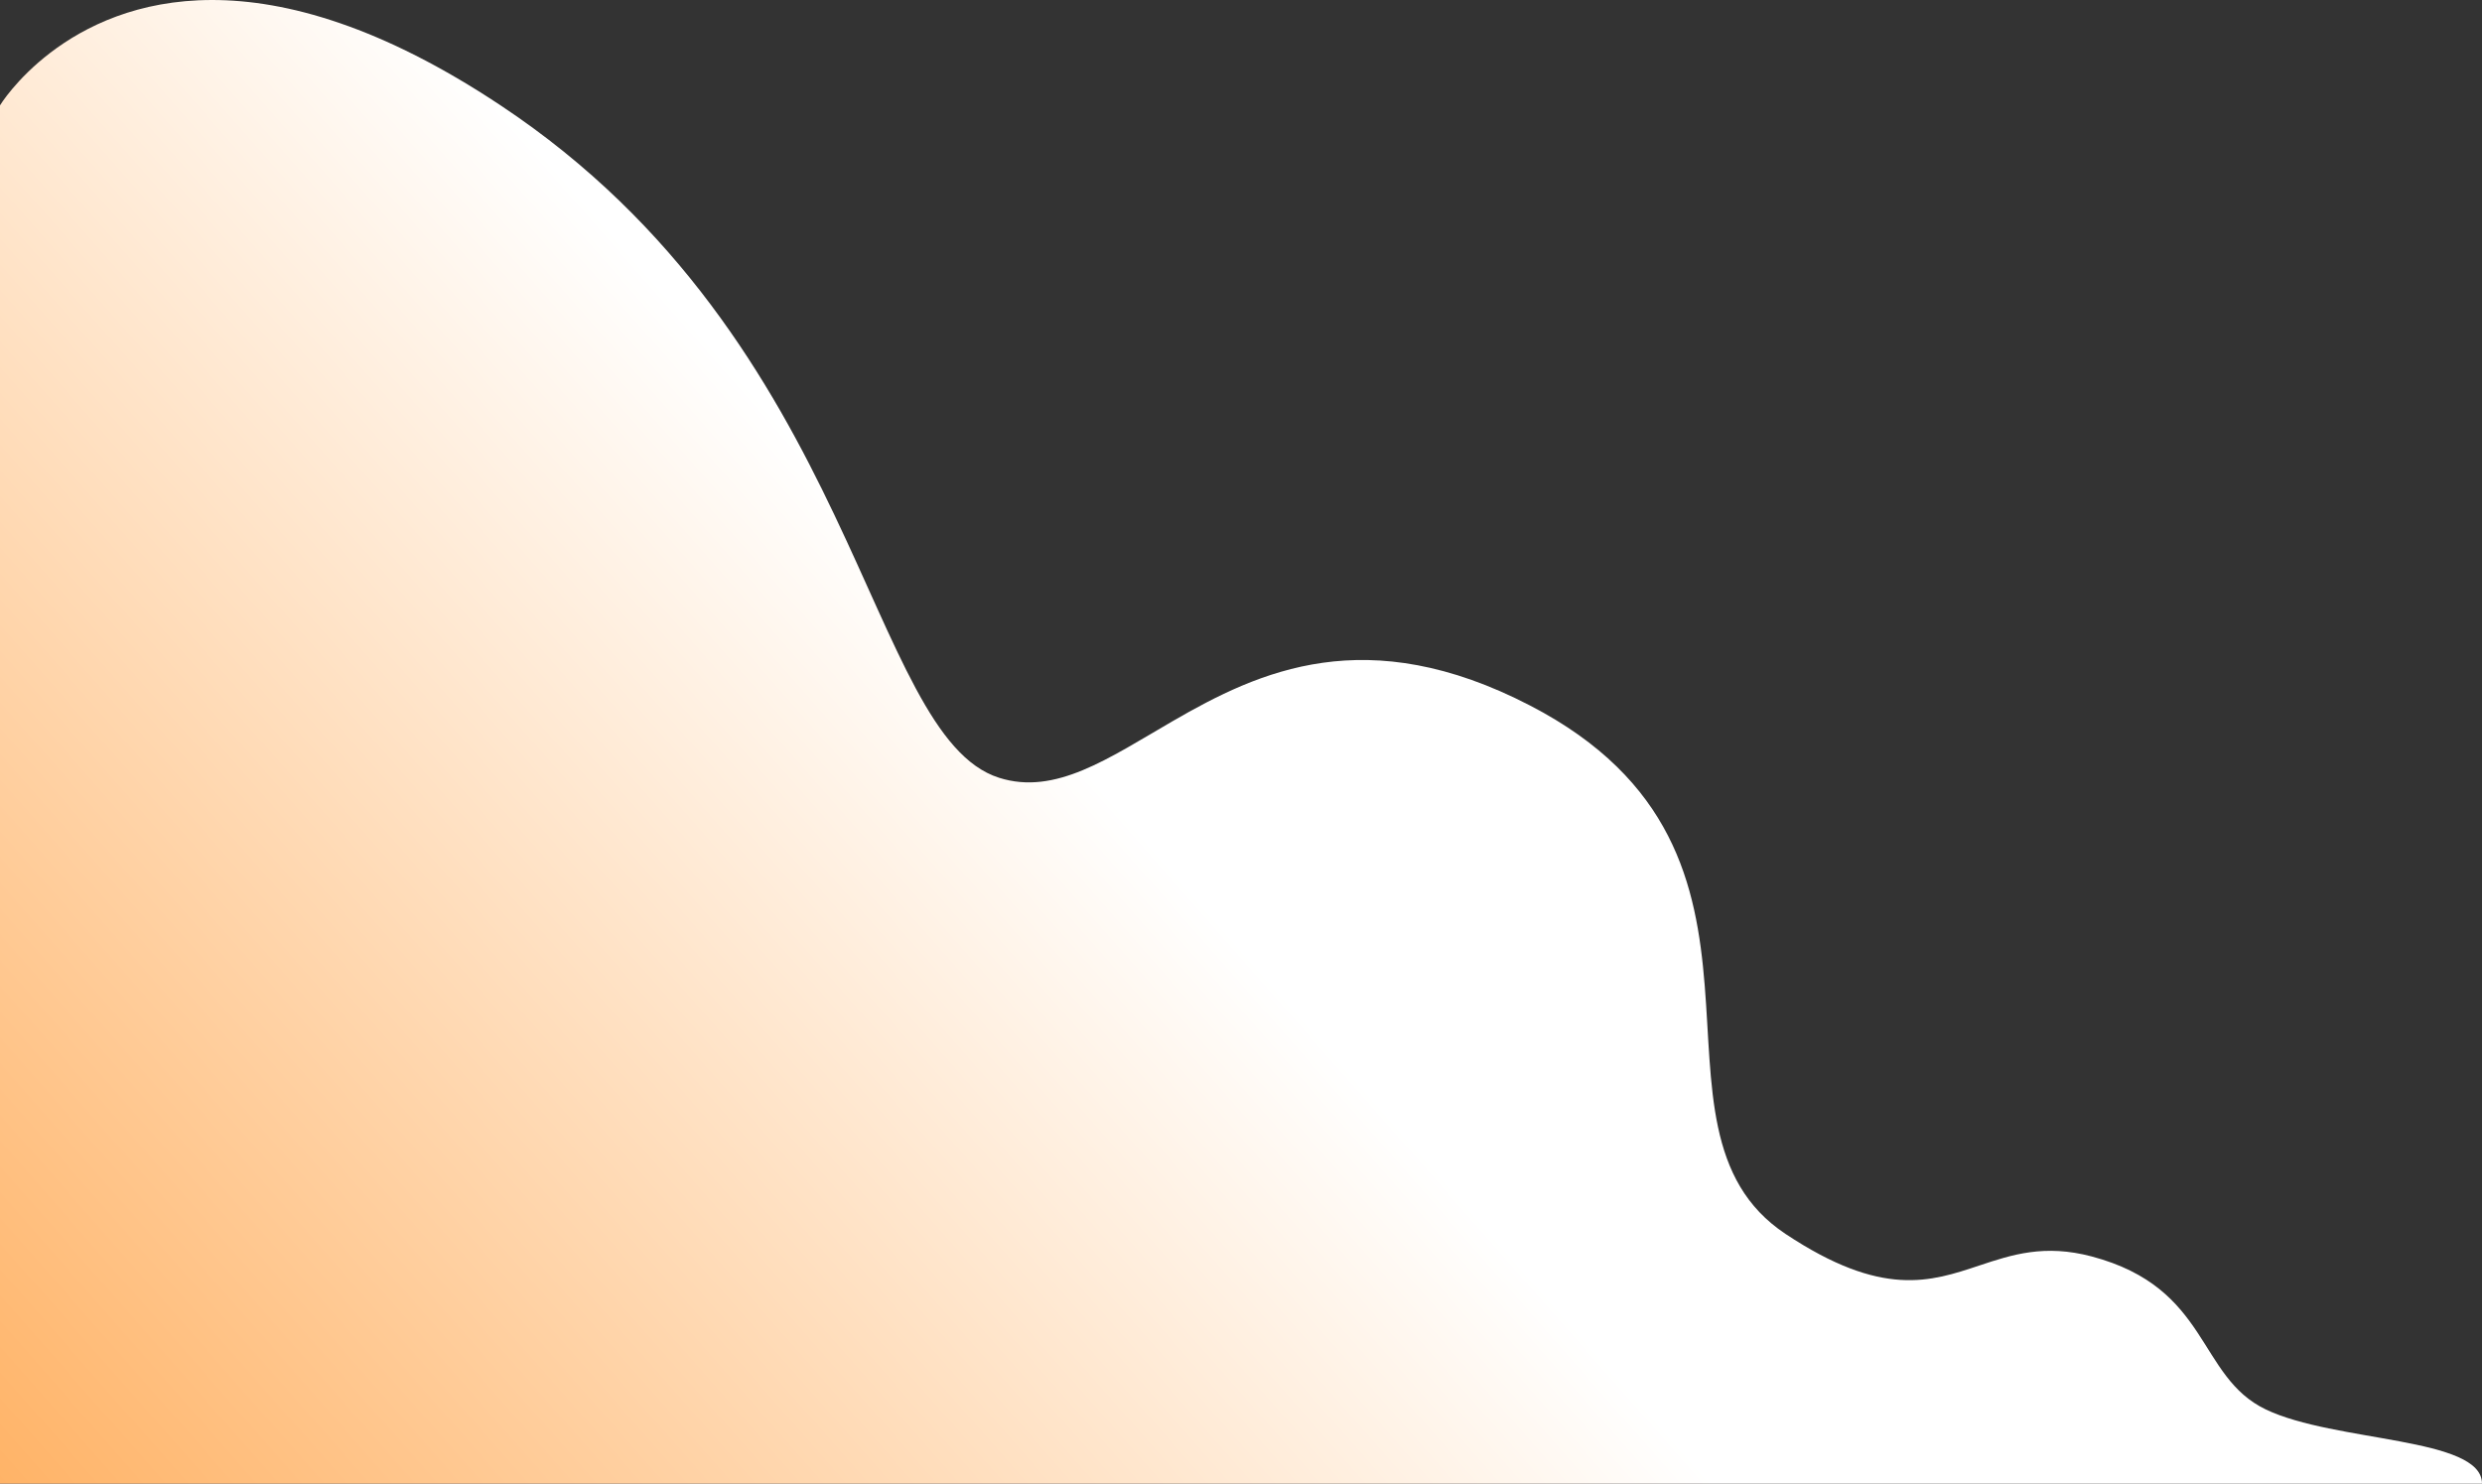 <svg xmlns="http://www.w3.org/2000/svg" xmlns:xlink="http://www.w3.org/1999/xlink" width="197.854" height="118.284" viewBox="0 0 197.854 118.284">
  <rect x="0" y="0" width="197.854" height="118.284" fill="#333333" stroke="none"/>
  <defs>
    <clipPath id="clip-path">
      <path id="Path_3217" data-name="Path 3217" d="M0,8.4V118.284H197.854c0-3.728-11.726-3.275-17.229-5.908s-4.427-9.692-13.879-12.2c-3.766-1-6.373-.141-8.957.719-3.9,1.3-7.75,2.6-15.452-2.514-12.8-8.495,2.393-30.325-20.34-42.116-13.053-6.77-21.609-2.768-28.522,1.234-5.127,2.968-9.35,5.936-13.834,4.51-10.529-3.35-11.247-34.7-39.724-53.6C30.426,2.1,22.826,0,16.913,0,5.084,0,0,8.4,0,8.4" transform="translate(0 0)" fill="rgba(0,0,0,0)"/>
    </clipPath>
    <linearGradient id="linear-gradient" x1="-0.299" y1="0.553" x2="0.453" y2="0.554" gradientUnits="objectBoundingBox">
      <stop offset="0" stop-color="#ff8000"/>
      <stop offset="0.773" stop-color="#ffe2c5"/>
      <stop offset="1" stop-color="#fff"/>
    </linearGradient>
  </defs>
  <g id="cloud-left" transform="translate(0)">
    <g id="Group_6165" data-name="Group 6165" transform="translate(0 0)" clip-path="url(#clip-path)">
      <rect id="Rectangle_1951" data-name="Rectangle 1951" width="226.578" height="219.666" transform="translate(-58.696 51.89) rotate(-41.478)" fill="url(#linear-gradient)"/>
    </g>
  </g>
</svg>
